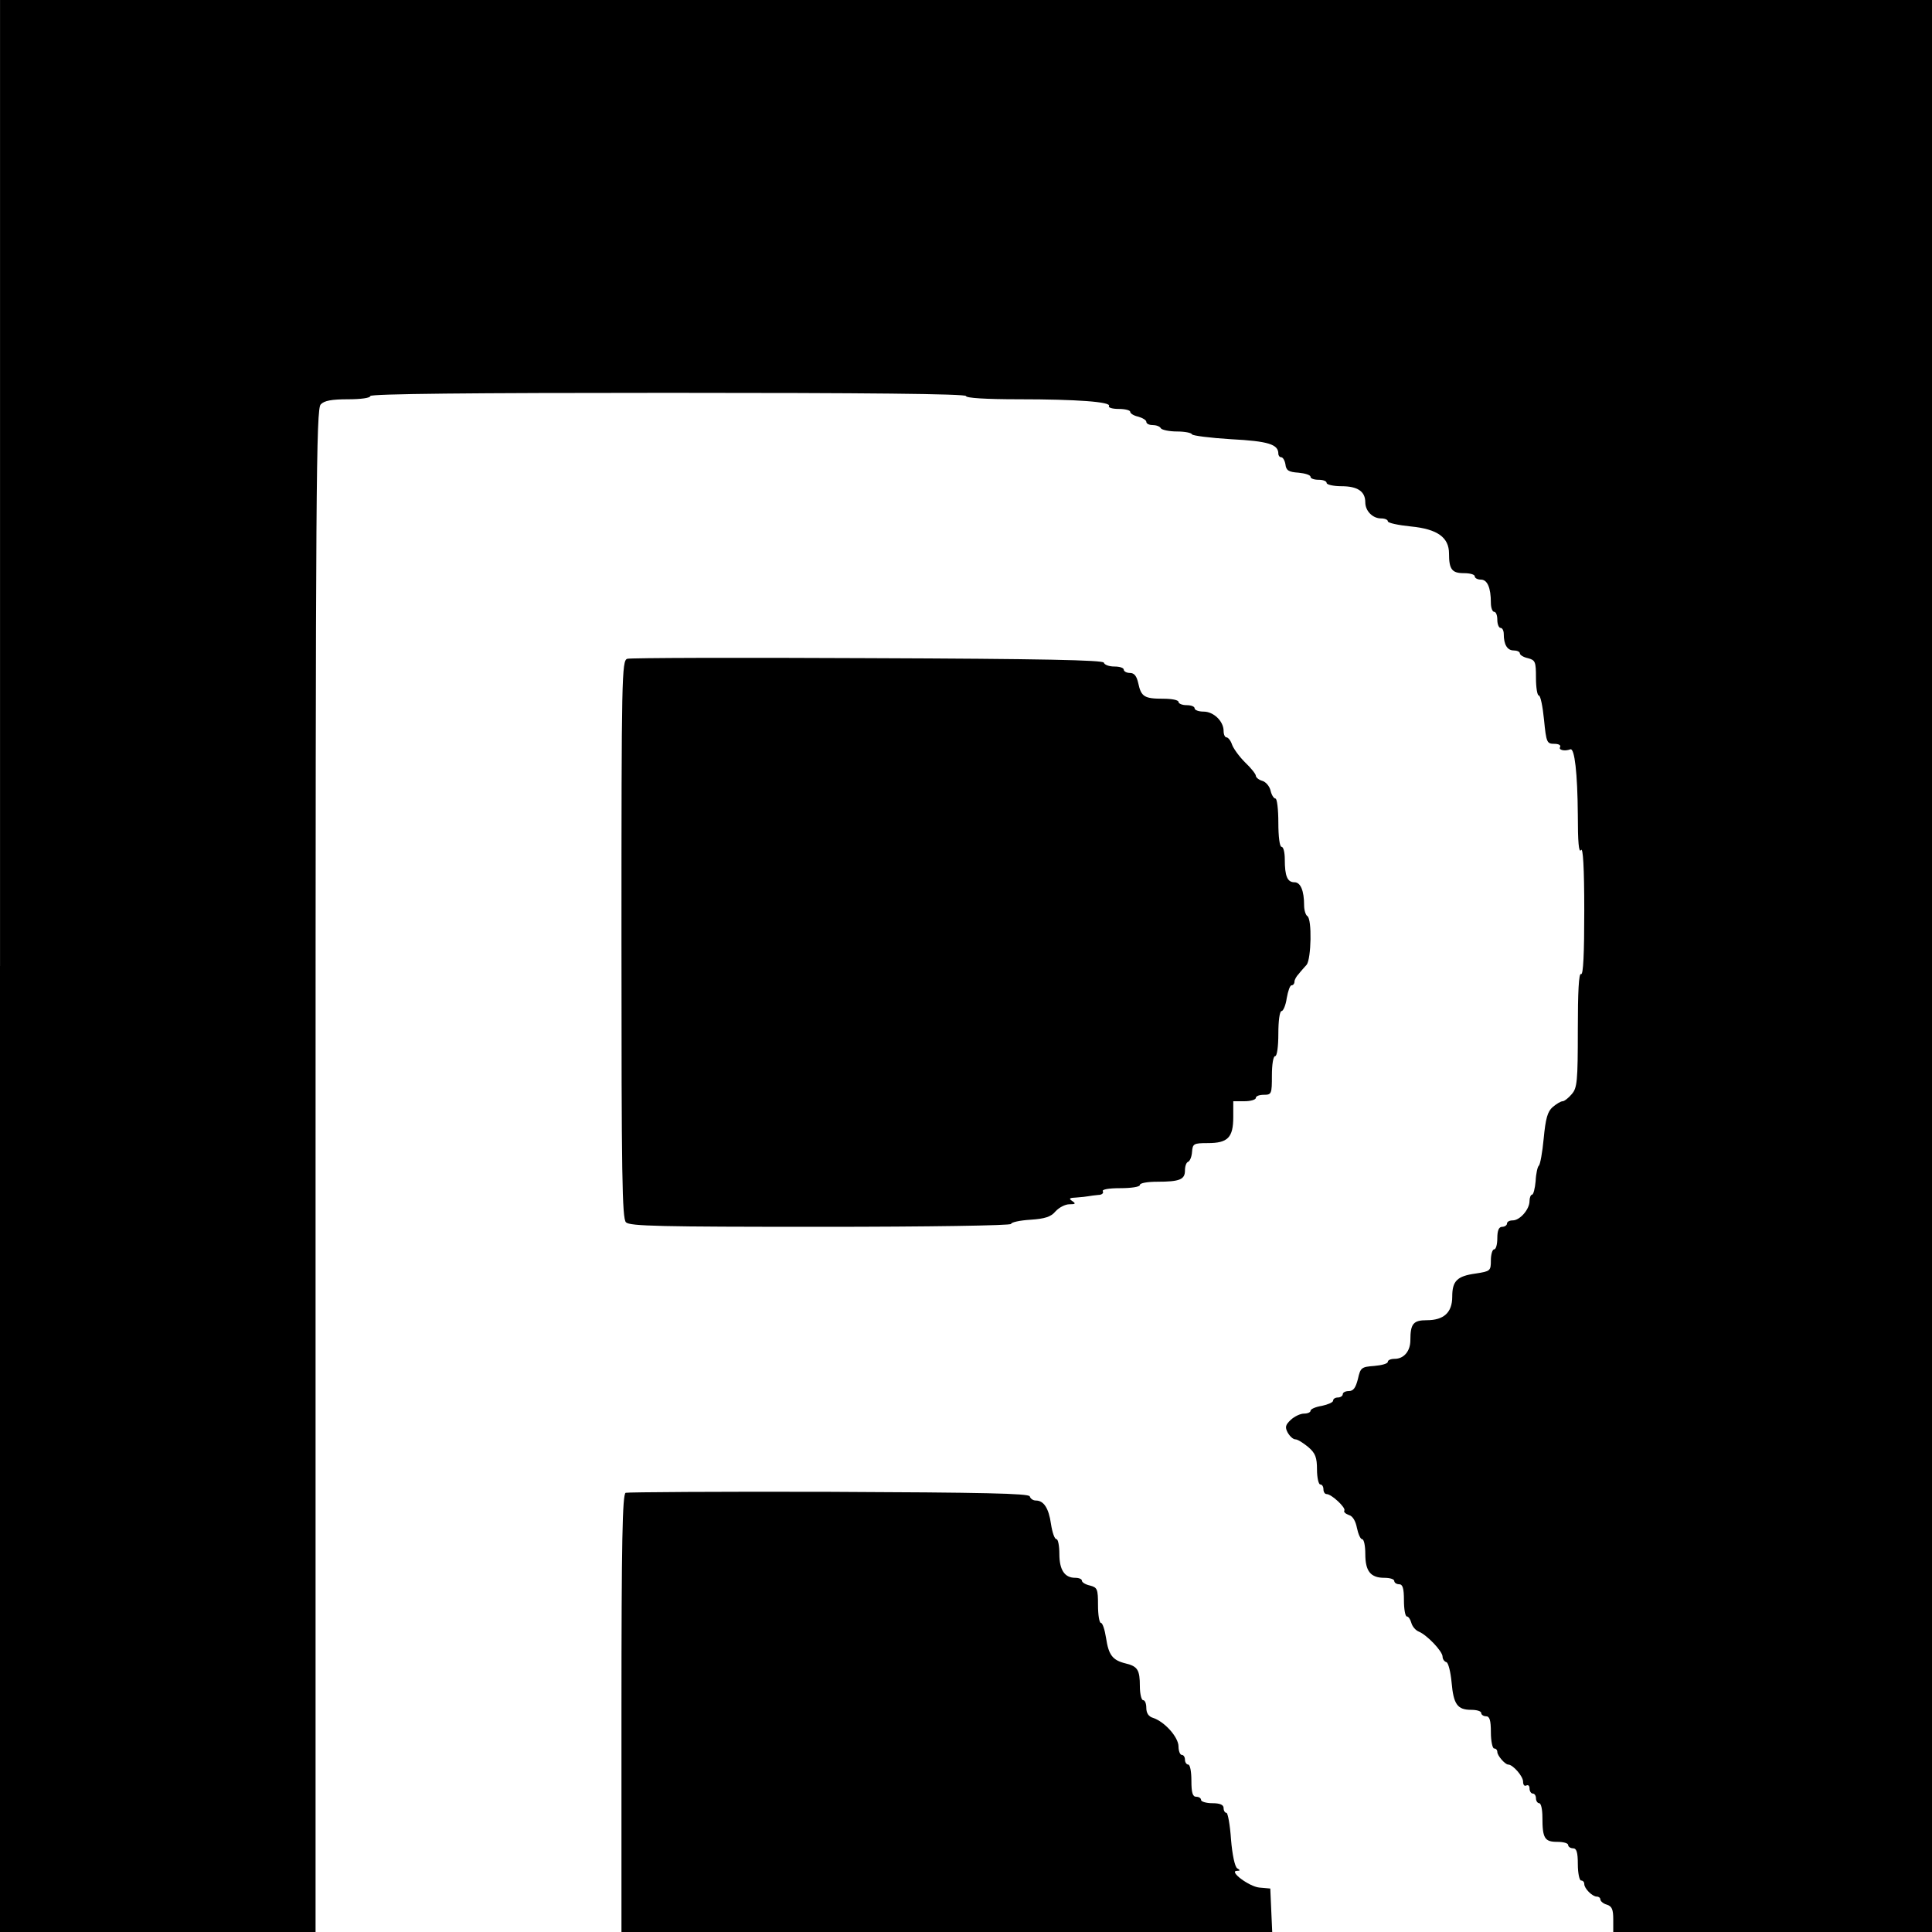 <?xml version="1.0" standalone="no"?>
<!DOCTYPE svg PUBLIC "-//W3C//DTD SVG 20010904//EN"
 "http://www.w3.org/TR/2001/REC-SVG-20010904/DTD/svg10.dtd">
<svg version="1.0" xmlns="http://www.w3.org/2000/svg"
 width="600pt" height="600pt" viewBox="0 0 600 600"
 preserveAspectRatio="xMidYMid meet">
<g transform="translate(0,600) scale(0.1,-0.1)"
fill="#000000" stroke="none">
<path d="M0 3000 l0 -3000 490 0 490 0 0 2364 c0 2136 2 2366 16 2380 11 12
35 16 85 16 39 0 69 4 69 10 0 7 315 10 925 10 610 0 925 -3 925 -10 0 -6 61
-10 164 -10 180 0 288 -8 280 -21 -3 -5 11 -9 30 -9 20 0 36 -4 36 -9 0 -5 11
-12 25 -15 14 -4 25 -11 25 -16 0 -6 9 -10 19 -10 11 0 23 -4 26 -10 3 -5 26
-10 50 -10 24 0 45 -4 47 -9 2 -4 56 -11 121 -15 116 -6 147 -16 147 -45 0 -6
4 -11 9 -11 5 0 11 -10 13 -22 2 -19 10 -24 41 -26 20 -2 37 -7 37 -13 0 -5
11 -9 25 -9 14 0 25 -4 25 -10 0 -5 21 -10 46 -10 50 0 74 -16 74 -50 0 -27
23 -50 49 -50 12 0 21 -4 21 -9 0 -5 32 -12 72 -16 82 -8 118 -34 118 -84 0
-49 9 -61 46 -61 19 0 34 -4 34 -10 0 -5 8 -10 19 -10 20 0 31 -25 31 -72 0
-16 5 -28 10 -28 6 0 10 -11 10 -25 0 -14 5 -25 10 -25 6 0 10 -9 10 -19 0
-33 11 -51 31 -51 10 0 19 -4 19 -9 0 -5 11 -12 25 -15 23 -6 25 -11 25 -61 0
-30 4 -55 9 -55 5 0 12 -34 16 -75 7 -71 9 -75 32 -75 13 0 21 -4 18 -10 -6
-9 14 -14 32 -7 13 4 22 -74 23 -203 0 -85 3 -120 10 -110 6 10 10 -53 10
-188 0 -133 -3 -201 -10 -197 -7 4 -10 -56 -10 -173 0 -160 -2 -181 -19 -200
-10 -12 -23 -22 -28 -22 -6 0 -19 -8 -31 -18 -16 -14 -22 -35 -28 -98 -4 -43
-11 -81 -15 -84 -4 -3 -9 -25 -10 -48 -2 -23 -7 -42 -11 -42 -4 0 -8 -9 -8
-20 0 -26 -30 -60 -52 -60 -10 0 -18 -4 -18 -10 0 -5 -7 -10 -15 -10 -10 0
-15 -11 -15 -35 0 -19 -4 -35 -10 -35 -5 0 -10 -15 -10 -34 0 -33 -2 -34 -47
-41 -58 -8 -73 -23 -73 -72 0 -49 -26 -73 -79 -73 -42 0 -51 -11 -51 -62 0
-34 -20 -58 -49 -58 -12 0 -21 -4 -21 -9 0 -6 -19 -11 -42 -13 -40 -3 -43 -5
-51 -41 -7 -27 -14 -37 -28 -37 -10 0 -19 -4 -19 -10 0 -5 -7 -10 -15 -10 -8
0 -15 -4 -15 -10 0 -5 -16 -12 -35 -16 -19 -3 -35 -10 -35 -15 0 -5 -9 -9 -20
-9 -12 0 -30 -9 -41 -19 -17 -16 -19 -23 -10 -40 7 -12 17 -21 24 -21 7 0 24
-11 40 -24 22 -19 27 -32 27 -70 0 -25 5 -46 10 -46 6 0 10 -7 10 -15 0 -8 4
-15 10 -15 15 0 60 -42 55 -51 -3 -4 3 -10 14 -14 12 -3 21 -19 25 -40 4 -19
11 -35 16 -35 6 0 10 -21 10 -46 0 -53 16 -74 59 -74 17 0 31 -4 31 -10 0 -5
7 -10 15 -10 11 0 15 -12 15 -50 0 -27 4 -50 9 -50 5 0 11 -9 14 -20 3 -11 13
-23 23 -27 25 -10 74 -61 74 -78 0 -7 5 -15 12 -17 6 -2 13 -31 16 -63 6 -68
18 -85 61 -85 17 0 31 -4 31 -10 0 -5 7 -10 15 -10 11 0 15 -12 15 -50 0 -27
5 -50 10 -50 6 0 10 -5 10 -11 0 -11 24 -39 34 -39 14 0 46 -36 46 -53 0 -10
4 -15 10 -12 6 3 10 -1 10 -9 0 -9 5 -16 10 -16 6 0 10 -7 10 -15 0 -8 5 -15
10 -15 6 0 10 -20 10 -44 0 -65 7 -76 46 -76 19 0 34 -4 34 -10 0 -5 7 -10 15
-10 11 0 15 -12 15 -50 0 -27 5 -50 10 -50 6 0 10 -5 10 -11 0 -14 25 -39 39
-39 6 0 11 -4 11 -9 0 -5 9 -13 20 -16 16 -5 20 -15 20 -46 l0 -39 495 0 495
0 0 3000 0 3000 -3000 0 -3000 0 0 -3000z"/>
<path d="M1948 3954 c-17 -5 -18 -55 -18 -870 0 -737 2 -868 14 -880 12 -12
107 -14 605 -14 334 0 591 4 591 9 0 5 27 11 60 13 45 3 64 9 78 26 11 12 30
22 43 22 19 0 21 2 9 10 -12 8 -9 10 13 11 15 1 32 3 37 4 6 1 19 3 31 4 11 0
17 6 14 11 -4 6 17 10 54 10 34 0 61 4 61 10 0 6 24 10 54 10 70 0 86 7 86 35
0 13 4 25 10 27 5 2 11 15 12 31 2 25 5 27 49 27 62 0 79 17 79 81 l0 49 35 0
c19 0 35 5 35 10 0 6 11 10 25 10 24 0 25 3 25 60 0 33 4 60 10 60 6 0 10 30
10 70 0 39 4 70 10 70 5 0 13 18 16 40 4 22 10 40 15 40 5 0 9 5 9 11 0 6 6
17 13 24 6 8 18 21 25 29 14 18 17 142 2 151 -5 3 -10 18 -10 33 0 46 -11 72
-30 72 -22 0 -30 19 -30 71 0 21 -4 39 -10 39 -6 0 -10 32 -10 75 0 41 -4 75
-9 75 -5 0 -12 11 -15 24 -3 14 -15 28 -26 31 -11 3 -20 11 -20 16 0 5 -15 24
-34 42 -18 18 -36 43 -40 55 -4 12 -12 22 -17 22 -5 0 -9 9 -9 20 0 30 -31 60
-62 60 -16 0 -28 5 -28 10 0 6 -11 10 -25 10 -14 0 -25 5 -25 10 0 6 -21 10
-47 10 -59 0 -69 6 -78 48 -5 22 -12 32 -26 32 -10 0 -19 5 -19 10 0 6 -13 10
-29 10 -16 0 -31 5 -33 12 -3 8 -188 12 -734 14 -401 2 -737 1 -746 -2z"/>
<path d="M1943 1364 c-10 -5 -13 -151 -13 -685 l0 -679 1010 0 1011 0 -3 67
-3 68 -34 3 c-32 3 -97 52 -69 52 10 0 10 2 0 8 -7 5 -15 41 -19 90 -3 45 -10
82 -14 82 -5 0 -9 7 -9 15 0 10 -11 15 -35 15 -19 0 -35 5 -35 10 0 6 -7 10
-15 10 -11 0 -15 12 -15 50 0 28 -4 50 -10 50 -5 0 -10 7 -10 15 0 8 -4 15
-10 15 -5 0 -10 12 -10 26 0 29 -43 77 -79 89 -14 4 -21 15 -21 31 0 13 -4 24
-10 24 -5 0 -10 19 -10 43 0 51 -7 62 -44 71 -41 10 -53 26 -61 79 -4 26 -11
47 -16 47 -5 0 -9 25 -9 55 0 50 -2 55 -25 61 -14 3 -25 10 -25 15 0 5 -9 9
-21 9 -33 0 -49 25 -49 74 0 25 -4 46 -9 46 -6 0 -13 21 -17 47 -7 50 -23 73
-47 73 -9 0 -17 6 -19 13 -4 9 -139 12 -624 14 -340 1 -625 -1 -631 -3z"/>
</g>
</svg>
